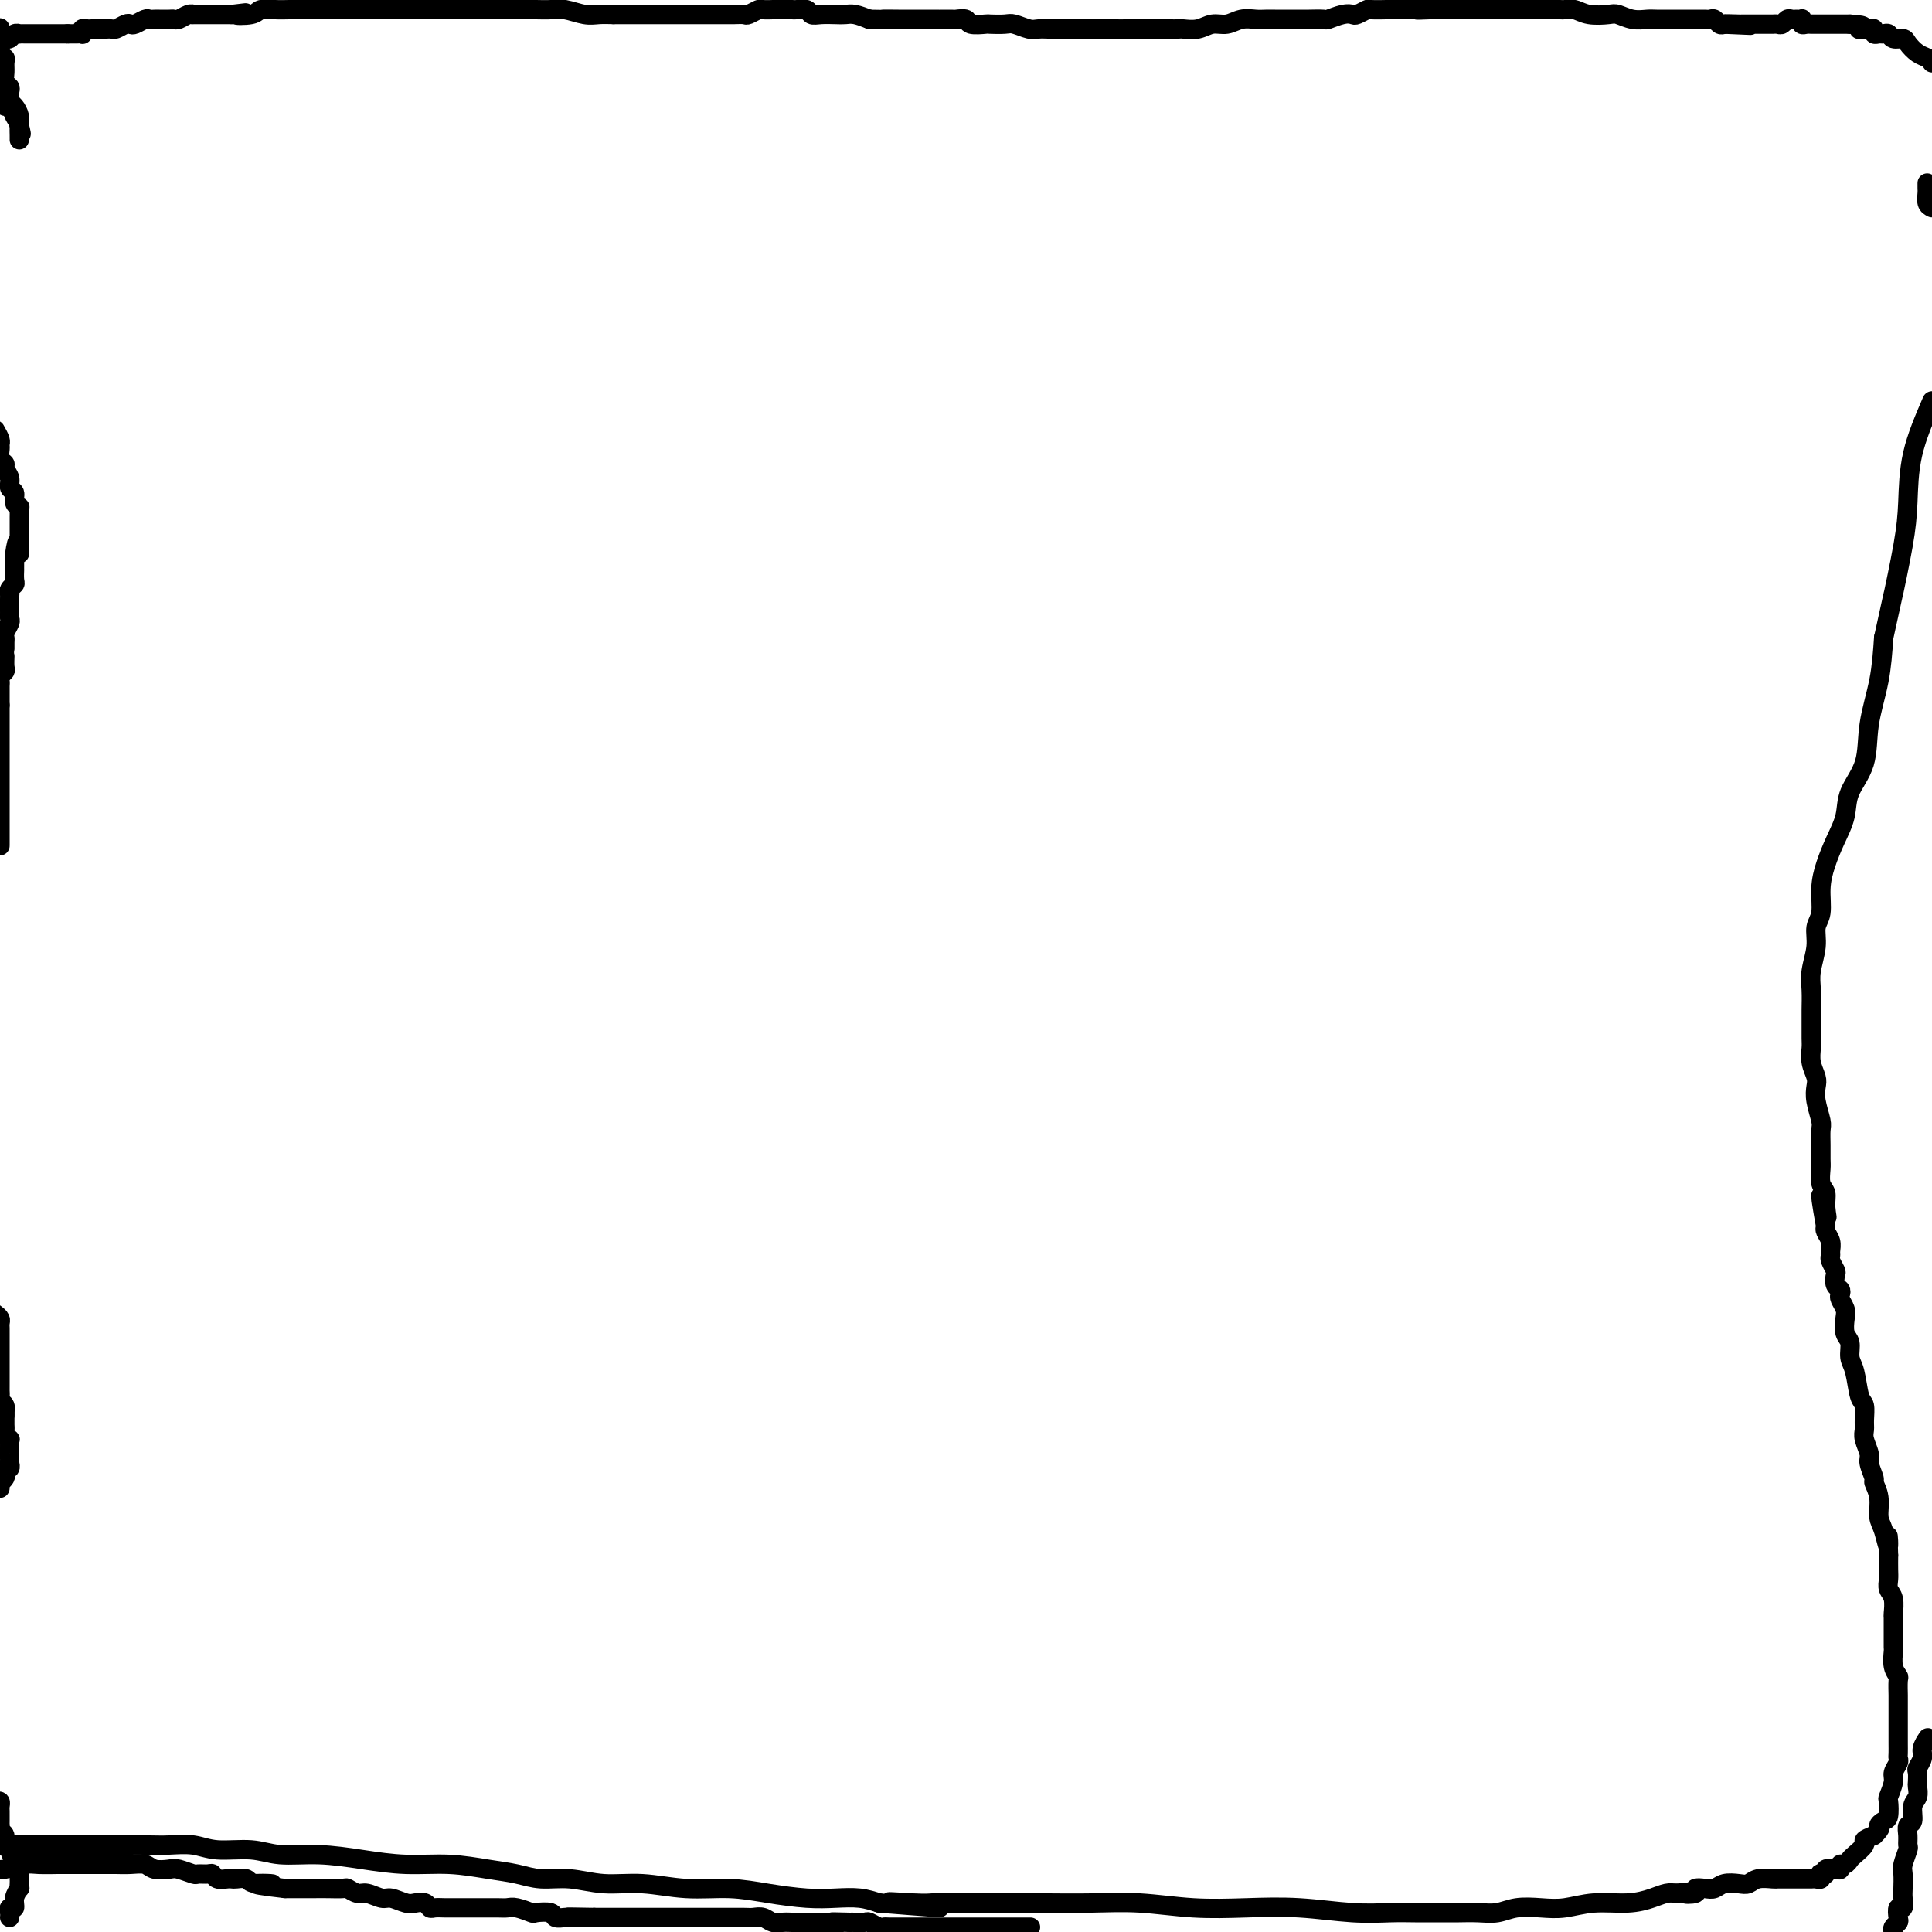 <svg viewBox='0 0 400 400' version='1.1' xmlns='http://www.w3.org/2000/svg' xmlns:xlink='http://www.w3.org/1999/xlink'><g fill='none' stroke='#000000' stroke-width='4' stroke-linecap='round' stroke-linejoin='round'><path d='M2,397c0.033,-0.298 0.065,-0.595 0,-1c-0.065,-0.405 -0.228,-0.917 0,-1c0.228,-0.083 0.846,0.262 1,0c0.154,-0.262 -0.155,-1.131 0,-2c0.155,-0.869 0.773,-1.738 1,-2c0.227,-0.262 0.061,0.085 0,0c-0.061,-0.085 -0.019,-0.600 0,-1c0.019,-0.400 0.015,-0.685 0,-1c-0.015,-0.315 -0.043,-0.662 0,-1c0.043,-0.338 0.155,-0.668 0,-1c-0.155,-0.332 -0.578,-0.666 -1,-1'/><path d='M3,386c0.220,-1.825 0.270,-0.888 0,-1c-0.270,-0.112 -0.861,-1.272 -1,-2c-0.139,-0.728 0.173,-1.022 0,-1c-0.173,0.022 -0.831,0.361 -1,0c-0.169,-0.361 0.151,-1.420 0,-2c-0.151,-0.580 -0.772,-0.680 -1,-1c-0.228,-0.320 -0.061,-0.859 0,-1c0.061,-0.141 0.016,0.117 0,0c-0.016,-0.117 -0.004,-0.609 0,-1c0.004,-0.391 -0.002,-0.679 0,-1c0.002,-0.321 0.011,-0.674 0,-1c-0.011,-0.326 -0.041,-0.626 0,-1c0.041,-0.374 0.155,-0.821 0,-1c-0.155,-0.179 -0.577,-0.089 -1,0'/><path d='M0,308c-0.008,0.120 -0.016,0.240 0,0c0.016,-0.240 0.056,-0.839 0,-1c-0.056,-0.161 -0.207,0.116 0,0c0.207,-0.116 0.774,-0.623 1,-1c0.226,-0.377 0.113,-0.622 0,-1c-0.113,-0.378 -0.226,-0.889 0,-1c0.226,-0.111 0.793,0.178 1,0c0.207,-0.178 0.056,-0.821 0,-1c-0.056,-0.179 -0.015,0.107 0,0c0.015,-0.107 0.004,-0.607 0,-1c-0.004,-0.393 0.000,-0.679 0,-1c-0.000,-0.321 -0.004,-0.677 0,-1c0.004,-0.323 0.015,-0.611 0,-1c-0.015,-0.389 -0.057,-0.877 0,-1c0.057,-0.123 0.211,0.121 0,0c-0.211,-0.121 -0.789,-0.606 -1,-1c-0.211,-0.394 -0.057,-0.697 0,-1c0.057,-0.303 0.015,-0.607 0,-1c-0.015,-0.393 -0.004,-0.875 0,-1c0.004,-0.125 0.001,0.107 0,0c-0.001,-0.107 -0.001,-0.554 0,-1'/><path d='M1,293c0.138,-2.499 -0.015,-1.247 0,-1c0.015,0.247 0.200,-0.511 0,-1c-0.200,-0.489 -0.786,-0.708 -1,-1c-0.214,-0.292 -0.057,-0.657 0,-1c0.057,-0.343 0.015,-0.666 0,-1c-0.015,-0.334 -0.004,-0.681 0,-1c0.004,-0.319 0.001,-0.610 0,-1c-0.001,-0.390 -0.000,-0.878 0,-1c0.000,-0.122 0.000,0.121 0,0c-0.000,-0.121 -0.000,-0.606 0,-1c0.000,-0.394 0.000,-0.697 0,-1c-0.000,-0.303 -0.000,-0.606 0,-1c0.000,-0.394 0.000,-0.879 0,-1c-0.000,-0.121 -0.000,0.123 0,0c0.000,-0.123 0.000,-0.611 0,-1c-0.000,-0.389 -0.000,-0.678 0,-1c0.000,-0.322 0.000,-0.678 0,-1c-0.000,-0.322 -0.000,-0.611 0,-1c0.000,-0.389 0.001,-0.878 0,-1c-0.001,-0.122 -0.003,0.122 0,0c0.003,-0.122 0.011,-0.610 0,-1c-0.011,-0.390 -0.041,-0.682 0,-1c0.041,-0.318 0.155,-0.662 0,-1c-0.155,-0.338 -0.577,-0.669 -1,-1'/><path d='M0,175c0.000,0.100 0.000,0.199 0,0c0.000,-0.199 0.000,-0.698 0,-1c0.000,-0.302 0.000,-0.408 0,-1c0.000,-0.592 0.000,-1.669 0,-2c0.000,-0.331 0.000,0.084 0,0c0.000,-0.084 0.000,-0.665 0,-1c0.000,-0.335 0.000,-0.422 0,-1c0.000,-0.578 0.000,-1.646 0,-2c0.000,-0.354 0.000,0.007 0,0c0.000,-0.007 0.000,-0.380 0,-1c0.000,-0.620 0.000,-1.486 0,-2c0.000,-0.514 0.000,-0.676 0,-1c0.000,-0.324 0.000,-0.811 0,-1c0.000,-0.189 0.000,-0.079 0,0c0.000,0.079 0.000,0.127 0,0c0.000,-0.127 0.000,-0.429 0,-1c0.000,-0.571 0.000,-1.410 0,-2c0.000,-0.590 0.000,-0.932 0,-1c0.000,-0.068 0.000,0.137 0,0c0.000,-0.137 0.000,-0.615 0,-1c0.000,-0.385 0.000,-0.677 0,-1c0.000,-0.323 0.000,-0.678 0,-1c0.000,-0.322 0.000,-0.611 0,-1c0.000,-0.389 0.000,-0.878 0,-1c0.000,-0.122 0.000,0.122 0,0c0.000,-0.122 0.000,-0.609 0,-1c0.000,-0.391 0.000,-0.685 0,-1c0.000,-0.315 0.000,-0.651 0,-1c0.000,-0.349 0.000,-0.709 0,-1c0.000,-0.291 0.000,-0.512 0,-1c0.000,-0.488 0.000,-1.244 0,-2'/><path d='M0,146c-0.000,-4.726 -0.000,-2.040 0,-1c0.000,1.040 0.000,0.433 0,0c-0.000,-0.433 -0.001,-0.693 0,-1c0.001,-0.307 0.004,-0.660 0,-1c-0.004,-0.340 -0.015,-0.667 0,-1c0.015,-0.333 0.057,-0.671 0,-1c-0.057,-0.329 -0.211,-0.648 0,-1c0.211,-0.352 0.789,-0.737 1,-1c0.211,-0.263 0.057,-0.403 0,-1c-0.057,-0.597 -0.015,-1.652 0,-2c0.015,-0.348 0.003,0.010 0,0c-0.003,-0.010 0.003,-0.388 0,-1c-0.003,-0.612 -0.015,-1.459 0,-2c0.015,-0.541 0.057,-0.775 0,-1c-0.057,-0.225 -0.211,-0.442 0,-1c0.211,-0.558 0.789,-1.459 1,-2c0.211,-0.541 0.057,-0.722 0,-1c-0.057,-0.278 -0.015,-0.653 0,-1c0.015,-0.347 0.004,-0.667 0,-1c-0.004,-0.333 -0.002,-0.681 0,-1c0.002,-0.319 0.004,-0.611 0,-1c-0.004,-0.389 -0.015,-0.877 0,-1c0.015,-0.123 0.057,0.117 0,0c-0.057,-0.117 -0.211,-0.591 0,-1c0.211,-0.409 0.789,-0.754 1,-1c0.211,-0.246 0.057,-0.395 0,-1c-0.057,-0.605 -0.015,-1.668 0,-2c0.015,-0.332 0.004,0.066 0,0c-0.004,-0.066 -0.001,-0.595 0,-1c0.001,-0.405 0.000,-0.687 0,-1c-0.000,-0.313 -0.000,-0.656 0,-1'/><path d='M3,115c0.691,-5.035 0.917,-2.123 1,-1c0.083,1.123 0.022,0.456 0,0c-0.022,-0.456 -0.006,-0.700 0,-1c0.006,-0.300 0.002,-0.654 0,-1c-0.002,-0.346 -0.000,-0.684 0,-1c0.000,-0.316 0.000,-0.609 0,-1c-0.000,-0.391 0.000,-0.878 0,-1c-0.000,-0.122 -0.000,0.121 0,0c0.000,-0.121 0.001,-0.606 0,-1c-0.001,-0.394 -0.004,-0.696 0,-1c0.004,-0.304 0.016,-0.610 0,-1c-0.016,-0.390 -0.061,-0.863 0,-1c0.061,-0.137 0.228,0.063 0,0c-0.228,-0.063 -0.850,-0.388 -1,-1c-0.150,-0.612 0.171,-1.512 0,-2c-0.171,-0.488 -0.834,-0.563 -1,-1c-0.166,-0.437 0.166,-1.234 0,-2c-0.166,-0.766 -0.829,-1.501 -1,-2c-0.171,-0.499 0.151,-0.763 0,-1c-0.151,-0.237 -0.775,-0.448 -1,-1c-0.225,-0.552 -0.050,-1.447 0,-2c0.050,-0.553 -0.025,-0.764 0,-1c0.025,-0.236 0.150,-0.496 0,-1c-0.150,-0.504 -0.575,-1.252 -1,-2'/><path d='M0,6c-0.001,-0.200 -0.001,-0.400 0,0c0.001,0.400 0.004,1.399 0,2c-0.004,0.601 -0.015,0.804 0,1c0.015,0.196 0.057,0.384 0,1c-0.057,0.616 -0.212,1.660 0,2c0.212,0.340 0.793,-0.025 1,0c0.207,0.025 0.041,0.441 0,1c-0.041,0.559 0.042,1.263 0,2c-0.042,0.737 -0.208,1.507 0,2c0.208,0.493 0.791,0.709 1,1c0.209,0.291 0.046,0.658 0,1c-0.046,0.342 0.026,0.658 0,1c-0.026,0.342 -0.151,0.711 0,1c0.151,0.289 0.576,0.499 1,1c0.424,0.501 0.846,1.294 1,2c0.154,0.706 0.041,1.325 0,2c-0.041,0.675 -0.011,1.408 0,2c0.011,0.592 0.003,1.045 0,1c-0.003,-0.045 -0.001,-0.589 0,-1c0.001,-0.411 0.000,-0.689 0,-1c-0.000,-0.311 -0.000,-0.656 0,-1'/><path d='M4,26c0.668,3.182 0.338,1.137 0,0c-0.338,-1.137 -0.683,-1.365 -1,-2c-0.317,-0.635 -0.607,-1.675 -1,-2c-0.393,-0.325 -0.890,0.067 -1,0c-0.110,-0.067 0.167,-0.592 0,-1c-0.167,-0.408 -0.780,-0.701 -1,-1c-0.220,-0.299 -0.049,-0.606 0,-1c0.049,-0.394 -0.025,-0.875 0,-1c0.025,-0.125 0.150,0.107 0,0c-0.150,-0.107 -0.575,-0.554 -1,-1'/><path d='M0,11c-0.001,0.081 -0.001,0.161 0,0c0.001,-0.161 0.004,-0.565 0,-1c-0.004,-0.435 -0.016,-0.901 0,-1c0.016,-0.099 0.060,0.171 0,0c-0.060,-0.171 -0.224,-0.782 0,-1c0.224,-0.218 0.834,-0.044 1,0c0.166,0.044 -0.114,-0.041 0,0c0.114,0.041 0.622,0.207 1,0c0.378,-0.207 0.626,-0.788 1,-1c0.374,-0.212 0.873,-0.057 1,0c0.127,0.057 -0.120,0.015 0,0c0.120,-0.015 0.606,-0.004 1,0c0.394,0.004 0.697,0.001 1,0c0.303,-0.001 0.606,-0.000 1,0c0.394,0.000 0.879,0.000 1,0c0.121,-0.000 -0.123,-0.000 0,0c0.123,0.000 0.611,0.000 1,0c0.389,-0.000 0.678,-0.000 1,0c0.322,0.000 0.677,0.000 1,0c0.323,-0.000 0.612,-0.000 1,0c0.388,0.000 0.874,0.000 1,0c0.126,-0.000 -0.107,-0.000 0,0c0.107,0.000 0.553,0.000 1,0'/><path d='M14,7c1.884,-0.001 1.092,-0.004 1,0c-0.092,0.004 0.514,0.015 1,0c0.486,-0.015 0.851,-0.057 1,0c0.149,0.057 0.081,0.211 0,0c-0.081,-0.211 -0.176,-0.789 0,-1c0.176,-0.211 0.625,-0.057 1,0c0.375,0.057 0.678,0.015 1,0c0.322,-0.015 0.663,-0.003 1,0c0.337,0.003 0.671,-0.003 1,0c0.329,0.003 0.652,0.015 1,0c0.348,-0.015 0.722,-0.055 1,0c0.278,0.055 0.459,0.207 1,0c0.541,-0.207 1.440,-0.773 2,-1c0.560,-0.227 0.780,-0.113 1,0c0.220,0.113 0.439,0.226 1,0c0.561,-0.226 1.463,-0.793 2,-1c0.537,-0.207 0.707,-0.056 1,0c0.293,0.056 0.707,0.016 1,0c0.293,-0.016 0.463,-0.008 1,0c0.537,0.008 1.440,0.016 2,0c0.560,-0.016 0.775,-0.057 1,0c0.225,0.057 0.459,0.211 1,0c0.541,-0.211 1.388,-0.789 2,-1c0.612,-0.211 0.989,-0.057 1,0c0.011,0.057 -0.345,0.015 0,0c0.345,-0.015 1.391,-0.004 2,0c0.609,0.004 0.782,0.001 1,0c0.218,-0.001 0.482,-0.000 1,0c0.518,0.000 1.291,0.000 2,0c0.709,-0.000 1.355,-0.000 2,0'/><path d='M48,3c5.326,-0.635 1.642,-0.223 1,0c-0.642,0.223 1.759,0.256 3,0c1.241,-0.256 1.321,-0.801 2,-1c0.679,-0.199 1.955,-0.053 3,0c1.045,0.053 1.857,0.014 3,0c1.143,-0.014 2.616,-0.004 4,0c1.384,0.004 2.680,0.001 4,0c1.320,-0.001 2.664,-0.000 4,0c1.336,0.000 2.665,0.000 4,0c1.335,-0.000 2.675,-0.000 4,0c1.325,0.000 2.635,0.000 4,0c1.365,-0.000 2.785,-0.000 4,0c1.215,0.000 2.223,0.000 3,0c0.777,-0.000 1.322,-0.000 2,0c0.678,0.000 1.490,0.000 2,0c0.510,-0.000 0.718,-0.000 1,0c0.282,0.000 0.639,0.000 1,0c0.361,-0.000 0.727,-0.000 1,0c0.273,0.000 0.454,0.000 1,0c0.546,-0.000 1.459,-0.000 2,0c0.541,0.000 0.710,0.000 1,0c0.290,-0.000 0.699,-0.000 1,0c0.301,0.000 0.492,0.000 1,0c0.508,-0.000 1.331,-0.001 2,0c0.669,0.001 1.183,0.004 2,0c0.817,-0.004 1.937,-0.015 3,0c1.063,0.015 2.069,0.057 3,0c0.931,-0.057 1.786,-0.211 3,0c1.214,0.211 2.789,0.788 4,1c1.211,0.212 2.060,0.061 3,0c0.940,-0.061 1.970,-0.030 3,0'/><path d='M127,3c12.582,0.000 4.537,0.000 2,0c-2.537,-0.000 0.433,-0.000 2,0c1.567,0.000 1.729,0.000 2,0c0.271,-0.000 0.650,-0.000 1,0c0.350,0.000 0.670,0.000 1,0c0.330,-0.000 0.670,-0.000 1,0c0.330,0.000 0.651,0.000 1,0c0.349,-0.000 0.727,-0.000 1,0c0.273,0.000 0.441,0.000 1,0c0.559,-0.000 1.508,-0.000 2,0c0.492,0.000 0.526,0.000 1,0c0.474,-0.000 1.388,-0.000 2,0c0.612,0.000 0.922,0.001 2,0c1.078,-0.001 2.923,-0.004 4,0c1.077,0.004 1.386,0.015 2,0c0.614,-0.015 1.531,-0.057 2,0c0.469,0.057 0.488,0.211 1,0c0.512,-0.211 1.516,-0.789 2,-1c0.484,-0.211 0.448,-0.057 1,0c0.552,0.057 1.691,0.015 2,0c0.309,-0.015 -0.212,-0.005 0,0c0.212,0.005 1.155,0.005 2,0c0.845,-0.005 1.590,-0.015 2,0c0.410,0.015 0.484,0.057 1,0c0.516,-0.057 1.475,-0.211 2,0c0.525,0.211 0.615,0.788 1,1c0.385,0.212 1.064,0.060 2,0c0.936,-0.060 2.127,-0.026 3,0c0.873,0.026 1.427,0.046 2,0c0.573,-0.046 1.164,-0.156 2,0c0.836,0.156 1.918,0.578 3,1'/><path d='M180,4c8.701,0.155 3.953,0.041 3,0c-0.953,-0.041 1.890,-0.011 3,0c1.110,0.011 0.486,0.003 1,0c0.514,-0.003 2.166,-0.001 3,0c0.834,0.001 0.848,0.000 1,0c0.152,-0.000 0.440,-0.000 1,0c0.560,0.000 1.392,0.000 2,0c0.608,-0.000 0.993,-0.001 1,0c0.007,0.001 -0.365,0.004 0,0c0.365,-0.004 1.468,-0.015 2,0c0.532,0.015 0.494,0.057 1,0c0.506,-0.057 1.557,-0.211 2,0c0.443,0.211 0.277,0.788 1,1c0.723,0.212 2.333,0.061 3,0c0.667,-0.061 0.391,-0.030 1,0c0.609,0.030 2.103,0.061 3,0c0.897,-0.061 1.195,-0.212 2,0c0.805,0.212 2.116,0.789 3,1c0.884,0.211 1.341,0.057 2,0c0.659,-0.057 1.520,-0.015 2,0c0.480,0.015 0.580,0.004 1,0c0.420,-0.004 1.159,-0.001 2,0c0.841,0.001 1.784,0.000 2,0c0.216,-0.000 -0.297,-0.000 0,0c0.297,0.000 1.402,0.000 2,0c0.598,-0.000 0.689,-0.000 1,0c0.311,0.000 0.843,0.000 1,0c0.157,-0.000 -0.061,-0.000 0,0c0.061,0.000 0.401,0.000 1,0c0.599,-0.000 1.457,-0.000 2,0c0.543,0.000 0.772,0.000 1,0'/><path d='M230,6c7.990,0.309 2.967,0.083 1,0c-1.967,-0.083 -0.876,-0.022 0,0c0.876,0.022 1.537,0.006 2,0c0.463,-0.006 0.728,-0.002 1,0c0.272,0.002 0.549,0.001 1,0c0.451,-0.001 1.075,-0.000 2,0c0.925,0.000 2.152,0.001 3,0c0.848,-0.001 1.318,-0.004 2,0c0.682,0.004 1.575,0.016 2,0c0.425,-0.016 0.382,-0.061 1,0c0.618,0.061 1.899,0.226 3,0c1.101,-0.226 2.024,-0.845 3,-1c0.976,-0.155 2.005,0.155 3,0c0.995,-0.155 1.957,-0.774 3,-1c1.043,-0.226 2.166,-0.061 3,0c0.834,0.061 1.380,0.016 2,0c0.620,-0.016 1.316,-0.004 2,0c0.684,0.004 1.357,0.001 2,0c0.643,-0.001 1.256,0.001 2,0c0.744,-0.001 1.620,-0.004 2,0c0.380,0.004 0.263,0.015 1,0c0.737,-0.015 2.329,-0.056 3,0c0.671,0.056 0.422,0.207 1,0c0.578,-0.207 1.984,-0.774 3,-1c1.016,-0.226 1.642,-0.113 2,0c0.358,0.113 0.447,0.226 1,0c0.553,-0.226 1.568,-0.793 2,-1c0.432,-0.207 0.281,-0.056 1,0c0.719,0.056 2.309,0.015 3,0c0.691,-0.015 0.483,-0.004 1,0c0.517,0.004 1.758,0.002 3,0'/><path d='M291,2c10.034,-0.619 4.619,-0.166 3,0c-1.619,0.166 0.557,0.044 2,0c1.443,-0.044 2.154,-0.012 3,0c0.846,0.012 1.827,0.003 3,0c1.173,-0.003 2.537,-0.001 4,0c1.463,0.001 3.025,0.000 4,0c0.975,-0.000 1.365,-0.000 2,0c0.635,0.000 1.516,0.000 2,0c0.484,-0.000 0.571,-0.000 1,0c0.429,0.000 1.199,0.000 2,0c0.801,-0.000 1.632,-0.001 2,0c0.368,0.001 0.274,0.004 1,0c0.726,-0.004 2.271,-0.015 3,0c0.729,0.015 0.642,0.056 1,0c0.358,-0.056 1.162,-0.207 2,0c0.838,0.207 1.709,0.774 3,1c1.291,0.226 3.002,0.113 4,0c0.998,-0.113 1.282,-0.226 2,0c0.718,0.226 1.869,0.793 3,1c1.131,0.207 2.243,0.056 3,0c0.757,-0.056 1.158,-0.015 2,0c0.842,0.015 2.123,0.004 3,0c0.877,-0.004 1.348,-0.001 2,0c0.652,0.001 1.484,0.001 2,0c0.516,-0.001 0.716,-0.001 1,0c0.284,0.001 0.654,0.004 1,0c0.346,-0.004 0.670,-0.015 1,0c0.330,0.015 0.666,0.056 1,0c0.334,-0.056 0.667,-0.207 1,0c0.333,0.207 0.667,0.774 1,1c0.333,0.226 0.667,0.113 1,0'/><path d='M357,5c10.309,0.464 3.082,0.124 1,0c-2.082,-0.124 0.982,-0.033 2,0c1.018,0.033 -0.012,0.009 0,0c0.012,-0.009 1.064,-0.002 2,0c0.936,0.002 1.756,0.001 2,0c0.244,-0.001 -0.089,-0.000 0,0c0.089,0.000 0.601,0.001 1,0c0.399,-0.001 0.684,-0.004 1,0c0.316,0.004 0.662,0.015 1,0c0.338,-0.015 0.668,-0.057 1,0c0.332,0.057 0.667,0.212 1,0c0.333,-0.212 0.664,-0.790 1,-1c0.336,-0.210 0.678,-0.053 1,0c0.322,0.053 0.625,-0.000 1,0c0.375,0.000 0.821,0.053 1,0c0.179,-0.053 0.089,-0.210 0,0c-0.089,0.210 -0.178,0.788 0,1c0.178,0.212 0.624,0.057 1,0c0.376,-0.057 0.680,-0.015 1,0c0.320,0.015 0.654,0.004 1,0c0.346,-0.004 0.705,-0.001 1,0c0.295,0.001 0.527,0.000 1,0c0.473,-0.000 1.189,-0.000 2,0c0.811,0.000 1.718,0.000 2,0c0.282,-0.000 -0.062,-0.000 0,0c0.062,0.000 0.531,0.000 1,0'/><path d='M383,5c4.411,0.226 2.440,0.792 2,1c-0.440,0.208 0.652,0.060 1,0c0.348,-0.060 -0.047,-0.030 0,0c0.047,0.030 0.537,0.061 1,0c0.463,-0.061 0.898,-0.214 1,0c0.102,0.214 -0.128,0.793 0,1c0.128,0.207 0.616,0.041 1,0c0.384,-0.041 0.665,0.044 1,0c0.335,-0.044 0.722,-0.215 1,0c0.278,0.215 0.445,0.817 1,1c0.555,0.183 1.497,-0.053 2,0c0.503,0.053 0.568,0.396 1,1c0.432,0.604 1.232,1.470 2,2c0.768,0.530 1.505,0.723 2,1c0.495,0.277 0.747,0.639 1,1'/><path d='M399,38c0.002,-0.097 0.003,-0.195 0,0c-0.003,0.195 -0.011,0.681 0,1c0.011,0.319 0.041,0.470 0,1c-0.041,0.530 -0.155,1.437 0,2c0.155,0.563 0.577,0.781 1,1'/><path d='M399,360c0.121,-0.181 0.243,-0.362 0,0c-0.243,0.362 -0.850,1.267 -1,2c-0.150,0.733 0.156,1.295 0,2c-0.156,0.705 -0.773,1.554 -1,2c-0.227,0.446 -0.065,0.488 0,1c0.065,0.512 0.033,1.493 0,2c-0.033,0.507 -0.065,0.541 0,1c0.065,0.459 0.228,1.344 0,2c-0.228,0.656 -0.846,1.083 -1,2c-0.154,0.917 0.156,2.324 0,3c-0.156,0.676 -0.778,0.622 -1,1c-0.222,0.378 -0.046,1.188 0,2c0.046,0.812 -0.040,1.625 0,2c0.040,0.375 0.207,0.312 0,1c-0.207,0.688 -0.786,2.126 -1,3c-0.214,0.874 -0.061,1.185 0,2c0.061,0.815 0.030,2.134 0,3c-0.030,0.866 -0.060,1.279 0,2c0.060,0.721 0.208,1.751 0,2c-0.208,0.249 -0.774,-0.284 -1,0c-0.226,0.284 -0.112,1.385 0,2c0.112,0.615 0.222,0.742 0,1c-0.222,0.258 -0.778,0.645 -1,1c-0.222,0.355 -0.111,0.677 0,1'/><path d='M213,399c0.318,0.000 0.636,0.000 0,0c-0.636,0.000 -2.226,0.000 -3,0c-0.774,0.000 -0.731,0.000 -1,0c-0.269,0.000 -0.851,0.000 -1,0c-0.149,-0.000 0.134,-0.000 0,0c-0.134,0.000 -0.684,0.000 -1,0c-0.316,-0.000 -0.399,-0.000 -1,0c-0.601,0.000 -1.719,0.000 -2,0c-0.281,-0.000 0.277,-0.000 0,0c-0.277,0.000 -1.387,0.000 -2,0c-0.613,-0.000 -0.727,-0.000 -1,0c-0.273,0.000 -0.703,0.000 -1,0c-0.297,-0.000 -0.461,-0.000 -1,0c-0.539,0.000 -1.454,0.000 -2,0c-0.546,-0.000 -0.724,-0.000 -1,0c-0.276,0.000 -0.651,0.000 -1,0c-0.349,-0.000 -0.674,-0.000 -1,0c-0.326,0.000 -0.655,0.000 -1,0c-0.345,-0.000 -0.707,-0.000 -1,0c-0.293,0.000 -0.516,0.000 -1,0c-0.484,-0.000 -1.229,-0.000 -2,0c-0.771,0.000 -1.567,0.001 -2,0c-0.433,-0.001 -0.501,-0.004 -1,0c-0.499,0.004 -1.428,0.015 -2,0c-0.572,-0.015 -0.787,-0.057 -1,0c-0.213,0.057 -0.425,0.211 -1,0c-0.575,-0.211 -1.515,-0.789 -2,-1c-0.485,-0.211 -0.515,-0.057 -1,0c-0.485,0.057 -1.424,0.016 -2,0c-0.576,-0.016 -0.788,-0.008 -1,0'/><path d='M176,398c-6.126,-0.155 -2.940,-0.041 -2,0c0.940,0.041 -0.367,0.011 -1,0c-0.633,-0.011 -0.592,-0.003 -1,0c-0.408,0.003 -1.264,0.001 -2,0c-0.736,-0.001 -1.352,0.001 -2,0c-0.648,-0.001 -1.328,-0.004 -2,0c-0.672,0.004 -1.335,0.015 -2,0c-0.665,-0.015 -1.332,-0.057 -2,0c-0.668,0.057 -1.339,0.211 -2,0c-0.661,-0.211 -1.314,-0.789 -2,-1c-0.686,-0.211 -1.405,-0.057 -2,0c-0.595,0.057 -1.066,0.015 -2,0c-0.934,-0.015 -2.329,-0.004 -3,0c-0.671,0.004 -0.617,0.001 -1,0c-0.383,-0.001 -1.204,-0.000 -2,0c-0.796,0.000 -1.568,0.000 -2,0c-0.432,-0.000 -0.524,-0.000 -1,0c-0.476,0.000 -1.336,0.000 -2,0c-0.664,-0.000 -1.133,-0.000 -2,0c-0.867,0.000 -2.134,0.000 -3,0c-0.866,-0.000 -1.331,-0.000 -2,0c-0.669,0.000 -1.541,0.000 -2,0c-0.459,-0.000 -0.505,-0.000 -1,0c-0.495,0.000 -1.437,0.000 -2,0c-0.563,-0.000 -0.745,-0.000 -1,0c-0.255,0.000 -0.583,0.000 -1,0c-0.417,-0.000 -0.924,-0.000 -1,0c-0.076,0.000 0.279,0.000 0,0c-0.279,-0.000 -1.190,-0.000 -2,0c-0.810,0.000 -1.517,0.000 -2,0c-0.483,-0.000 -0.741,-0.000 -1,0'/><path d='M123,397c-8.842,-0.156 -4.447,-0.045 -3,0c1.447,0.045 -0.054,0.026 -1,0c-0.946,-0.026 -1.337,-0.059 -2,0c-0.663,0.059 -1.599,0.208 -2,0c-0.401,-0.208 -0.268,-0.774 -1,-1c-0.732,-0.226 -2.331,-0.113 -3,0c-0.669,0.113 -0.410,0.226 -1,0c-0.590,-0.226 -2.031,-0.793 -3,-1c-0.969,-0.207 -1.467,-0.056 -2,0c-0.533,0.056 -1.102,0.015 -2,0c-0.898,-0.015 -2.125,-0.004 -3,0c-0.875,0.004 -1.399,0.001 -2,0c-0.601,-0.001 -1.278,-0.001 -2,0c-0.722,0.001 -1.489,0.001 -2,0c-0.511,-0.001 -0.766,-0.004 -1,0c-0.234,0.004 -0.447,0.015 -1,0c-0.553,-0.015 -1.445,-0.055 -2,0c-0.555,0.055 -0.771,0.207 -1,0c-0.229,-0.207 -0.469,-0.772 -1,-1c-0.531,-0.228 -1.353,-0.118 -2,0c-0.647,0.118 -1.117,0.243 -2,0c-0.883,-0.243 -2.177,-0.853 -3,-1c-0.823,-0.147 -1.174,0.171 -2,0c-0.826,-0.171 -2.125,-0.830 -3,-1c-0.875,-0.170 -1.325,0.151 -2,0c-0.675,-0.151 -1.573,-0.772 -2,-1c-0.427,-0.228 -0.382,-0.061 -1,0c-0.618,0.061 -1.898,0.016 -3,0c-1.102,-0.016 -2.028,-0.004 -3,0c-0.972,0.004 -1.992,0.001 -3,0c-1.008,-0.001 -2.004,-0.001 -3,0'/><path d='M59,391c-10.423,-1.171 -4.481,-1.098 -3,-1c1.481,0.098 -1.500,0.222 -3,0c-1.500,-0.222 -1.519,-0.791 -2,-1c-0.481,-0.209 -1.425,-0.060 -2,0c-0.575,0.060 -0.783,0.030 -1,0c-0.217,-0.030 -0.444,-0.061 -1,0c-0.556,0.061 -1.443,0.213 -2,0c-0.557,-0.213 -0.786,-0.793 -1,-1c-0.214,-0.207 -0.412,-0.042 -1,0c-0.588,0.042 -1.565,-0.040 -2,0c-0.435,0.040 -0.328,0.203 -1,0c-0.672,-0.203 -2.122,-0.772 -3,-1c-0.878,-0.228 -1.184,-0.114 -2,0c-0.816,0.114 -2.141,0.227 -3,0c-0.859,-0.227 -1.250,-0.793 -2,-1c-0.750,-0.207 -1.858,-0.056 -3,0c-1.142,0.056 -2.316,0.015 -3,0c-0.684,-0.015 -0.877,-0.004 -2,0c-1.123,0.004 -3.175,0.001 -4,0c-0.825,-0.001 -0.421,-0.001 -1,0c-0.579,0.001 -2.140,0.004 -3,0c-0.860,-0.004 -1.021,-0.015 -2,0c-0.979,0.015 -2.778,0.056 -4,0c-1.222,-0.056 -1.867,-0.207 -3,0c-1.133,0.207 -2.752,0.774 -4,1c-1.248,0.226 -2.124,0.113 -3,0'/><path d='M0,382c-0.179,0.000 -0.358,0.000 0,0c0.358,-0.000 1.254,-0.000 2,0c0.746,0.000 1.343,0.000 2,0c0.657,-0.000 1.373,-0.000 2,0c0.627,0.000 1.166,0.000 2,0c0.834,-0.000 1.962,-0.000 3,0c1.038,0.000 1.984,0.000 4,0c2.016,-0.000 5.102,-0.001 7,0c1.898,0.001 2.609,0.004 4,0c1.391,-0.004 3.463,-0.016 5,0c1.537,0.016 2.540,0.061 4,0c1.460,-0.061 3.377,-0.227 5,0c1.623,0.227 2.952,0.848 5,1c2.048,0.152 4.817,-0.166 7,0c2.183,0.166 3.782,0.814 6,1c2.218,0.186 5.057,-0.091 8,0c2.943,0.091 5.991,0.549 9,1c3.009,0.451 5.980,0.895 9,1c3.020,0.105 6.091,-0.131 9,0c2.909,0.131 5.658,0.628 8,1c2.342,0.372 4.279,0.621 6,1c1.721,0.379 3.226,0.890 5,1c1.774,0.110 3.816,-0.182 6,0c2.184,0.182 4.510,0.836 7,1c2.490,0.164 5.144,-0.163 8,0c2.856,0.163 5.915,0.814 9,1c3.085,0.186 6.198,-0.095 9,0c2.802,0.095 5.295,0.564 8,1c2.705,0.436 5.622,0.839 8,1c2.378,0.161 4.217,0.082 6,0c1.783,-0.082 3.509,-0.166 5,0c1.491,0.166 2.745,0.583 4,1'/><path d='M182,394c22.751,1.856 8.627,0.497 4,0c-4.627,-0.497 0.243,-0.133 3,0c2.757,0.133 3.399,0.036 4,0c0.601,-0.036 1.159,-0.010 2,0c0.841,0.010 1.964,0.003 3,0c1.036,-0.003 1.984,-0.001 3,0c1.016,0.001 2.098,0.000 3,0c0.902,-0.000 1.622,-0.001 3,0c1.378,0.001 3.414,0.004 5,0c1.586,-0.004 2.723,-0.015 5,0c2.277,0.015 5.692,0.056 9,0c3.308,-0.056 6.507,-0.207 10,0c3.493,0.207 7.280,0.774 11,1c3.720,0.226 7.373,0.113 11,0c3.627,-0.113 7.229,-0.226 11,0c3.771,0.226 7.710,0.793 11,1c3.290,0.207 5.929,0.056 8,0c2.071,-0.056 3.572,-0.015 5,0c1.428,0.015 2.783,0.005 4,0c1.217,-0.005 2.295,-0.005 3,0c0.705,0.005 1.037,0.015 2,0c0.963,-0.015 2.556,-0.056 4,0c1.444,0.056 2.740,0.207 4,0c1.260,-0.207 2.485,-0.773 4,-1c1.515,-0.227 3.318,-0.116 5,0c1.682,0.116 3.241,0.238 5,0c1.759,-0.238 3.717,-0.834 6,-1c2.283,-0.166 4.890,0.100 7,0c2.110,-0.100 3.722,-0.565 5,-1c1.278,-0.435 2.222,-0.838 3,-1c0.778,-0.162 1.389,-0.081 2,0'/><path d='M347,392c6.049,-0.635 2.671,-0.222 2,0c-0.671,0.222 1.366,0.252 2,0c0.634,-0.252 -0.136,-0.786 0,-1c0.136,-0.214 1.177,-0.109 2,0c0.823,0.109 1.426,0.222 2,0c0.574,-0.222 1.117,-0.777 2,-1c0.883,-0.223 2.107,-0.112 3,0c0.893,0.112 1.457,0.226 2,0c0.543,-0.226 1.065,-0.793 2,-1c0.935,-0.207 2.282,-0.056 3,0c0.718,0.056 0.808,0.015 1,0c0.192,-0.015 0.485,-0.004 1,0c0.515,0.004 1.251,0.001 2,0c0.749,-0.001 1.511,0.001 2,0c0.489,-0.001 0.706,-0.004 1,0c0.294,0.004 0.666,0.015 1,0c0.334,-0.015 0.630,-0.056 1,0c0.370,0.056 0.815,0.207 1,0c0.185,-0.207 0.108,-0.774 0,-1c-0.108,-0.226 -0.249,-0.112 0,0c0.249,0.112 0.889,0.222 1,0c0.111,-0.222 -0.307,-0.777 0,-1c0.307,-0.223 1.340,-0.116 2,0c0.660,0.116 0.949,0.239 1,0c0.051,-0.239 -0.136,-0.841 0,-1c0.136,-0.159 0.595,0.126 1,0c0.405,-0.126 0.755,-0.664 1,-1c0.245,-0.336 0.385,-0.472 1,-1c0.615,-0.528 1.704,-1.450 2,-2c0.296,-0.550 -0.201,-0.729 0,-1c0.201,-0.271 1.101,-0.636 2,-1'/><path d='M388,380c1.883,-1.788 1.092,-1.759 1,-2c-0.092,-0.241 0.515,-0.754 1,-1c0.485,-0.246 0.847,-0.226 1,-1c0.153,-0.774 0.097,-2.344 0,-3c-0.097,-0.656 -0.236,-0.400 0,-1c0.236,-0.600 0.848,-2.058 1,-3c0.152,-0.942 -0.155,-1.370 0,-2c0.155,-0.630 0.774,-1.463 1,-2c0.226,-0.537 0.061,-0.777 0,-1c-0.061,-0.223 -0.016,-0.430 0,-1c0.016,-0.570 0.004,-1.503 0,-2c-0.004,-0.497 -0.001,-0.557 0,-1c0.001,-0.443 0.000,-1.268 0,-2c-0.000,-0.732 -0.000,-1.370 0,-2c0.000,-0.630 0.001,-1.254 0,-2c-0.001,-0.746 -0.004,-1.616 0,-2c0.004,-0.384 0.015,-0.282 0,-1c-0.015,-0.718 -0.057,-2.257 0,-3c0.057,-0.743 0.211,-0.690 0,-1c-0.211,-0.310 -0.789,-0.984 -1,-2c-0.211,-1.016 -0.057,-2.374 0,-3c0.057,-0.626 0.015,-0.519 0,-1c-0.015,-0.481 -0.003,-1.550 0,-2c0.003,-0.450 -0.003,-0.280 0,-1c0.003,-0.720 0.015,-2.328 0,-3c-0.015,-0.672 -0.057,-0.406 0,-1c0.057,-0.594 0.211,-2.049 0,-3c-0.211,-0.951 -0.789,-1.399 -1,-2c-0.211,-0.601 -0.057,-1.354 0,-2c0.057,-0.646 0.016,-1.185 0,-2c-0.016,-0.815 -0.008,-1.908 0,-3'/><path d='M391,322c-0.266,-6.958 0.068,-2.852 0,-2c-0.068,0.852 -0.539,-1.548 -1,-3c-0.461,-1.452 -0.912,-1.954 -1,-3c-0.088,-1.046 0.188,-2.635 0,-4c-0.188,-1.365 -0.839,-2.505 -1,-3c-0.161,-0.495 0.167,-0.345 0,-1c-0.167,-0.655 -0.830,-2.113 -1,-3c-0.170,-0.887 0.151,-1.201 0,-2c-0.151,-0.799 -0.776,-2.084 -1,-3c-0.224,-0.916 -0.049,-1.463 0,-2c0.049,-0.537 -0.029,-1.063 0,-2c0.029,-0.937 0.167,-2.286 0,-3c-0.167,-0.714 -0.637,-0.795 -1,-2c-0.363,-1.205 -0.619,-3.534 -1,-5c-0.381,-1.466 -0.886,-2.069 -1,-3c-0.114,-0.931 0.162,-2.190 0,-3c-0.162,-0.810 -0.762,-1.173 -1,-2c-0.238,-0.827 -0.115,-2.120 0,-3c0.115,-0.880 0.223,-1.348 0,-2c-0.223,-0.652 -0.778,-1.488 -1,-2c-0.222,-0.512 -0.111,-0.699 0,-1c0.111,-0.301 0.222,-0.714 0,-1c-0.222,-0.286 -0.777,-0.444 -1,-1c-0.223,-0.556 -0.112,-1.510 0,-2c0.112,-0.490 0.227,-0.515 0,-1c-0.227,-0.485 -0.797,-1.429 -1,-2c-0.203,-0.571 -0.041,-0.769 0,-1c0.041,-0.231 -0.041,-0.495 0,-1c0.041,-0.505 0.203,-1.251 0,-2c-0.203,-0.749 -0.772,-1.500 -1,-2c-0.228,-0.500 -0.114,-0.750 0,-1'/><path d='M378,254c-2.007,-11.182 -0.524,-5.136 0,-3c0.524,2.136 0.088,0.361 0,-1c-0.088,-1.361 0.173,-2.306 0,-3c-0.173,-0.694 -0.779,-1.135 -1,-2c-0.221,-0.865 -0.058,-2.155 0,-3c0.058,-0.845 0.012,-1.244 0,-2c-0.012,-0.756 0.011,-1.869 0,-3c-0.011,-1.131 -0.054,-2.280 0,-3c0.054,-0.720 0.207,-1.011 0,-2c-0.207,-0.989 -0.773,-2.678 -1,-4c-0.227,-1.322 -0.113,-2.279 0,-3c0.113,-0.721 0.227,-1.208 0,-2c-0.227,-0.792 -0.793,-1.891 -1,-3c-0.207,-1.109 -0.055,-2.229 0,-3c0.055,-0.771 0.014,-1.195 0,-2c-0.014,-0.805 0.000,-1.993 0,-3c-0.000,-1.007 -0.015,-1.834 0,-3c0.015,-1.166 0.061,-2.670 0,-4c-0.061,-1.330 -0.227,-2.487 0,-4c0.227,-1.513 0.848,-3.383 1,-5c0.152,-1.617 -0.164,-2.980 0,-4c0.164,-1.020 0.808,-1.696 1,-3c0.192,-1.304 -0.067,-3.236 0,-5c0.067,-1.764 0.459,-3.361 1,-5c0.541,-1.639 1.229,-3.320 2,-5c0.771,-1.680 1.625,-3.359 2,-5c0.375,-1.641 0.272,-3.244 1,-5c0.728,-1.756 2.288,-3.667 3,-6c0.712,-2.333 0.576,-5.090 1,-8c0.424,-2.910 1.407,-5.974 2,-9c0.593,-3.026 0.797,-6.013 1,-9'/><path d='M390,132c2.668,-12.219 1.836,-8.266 2,-9c0.164,-0.734 1.322,-6.156 2,-10c0.678,-3.844 0.875,-6.112 1,-9c0.125,-2.888 0.179,-6.397 1,-10c0.821,-3.603 2.411,-7.302 4,-11'/></g>
</svg>